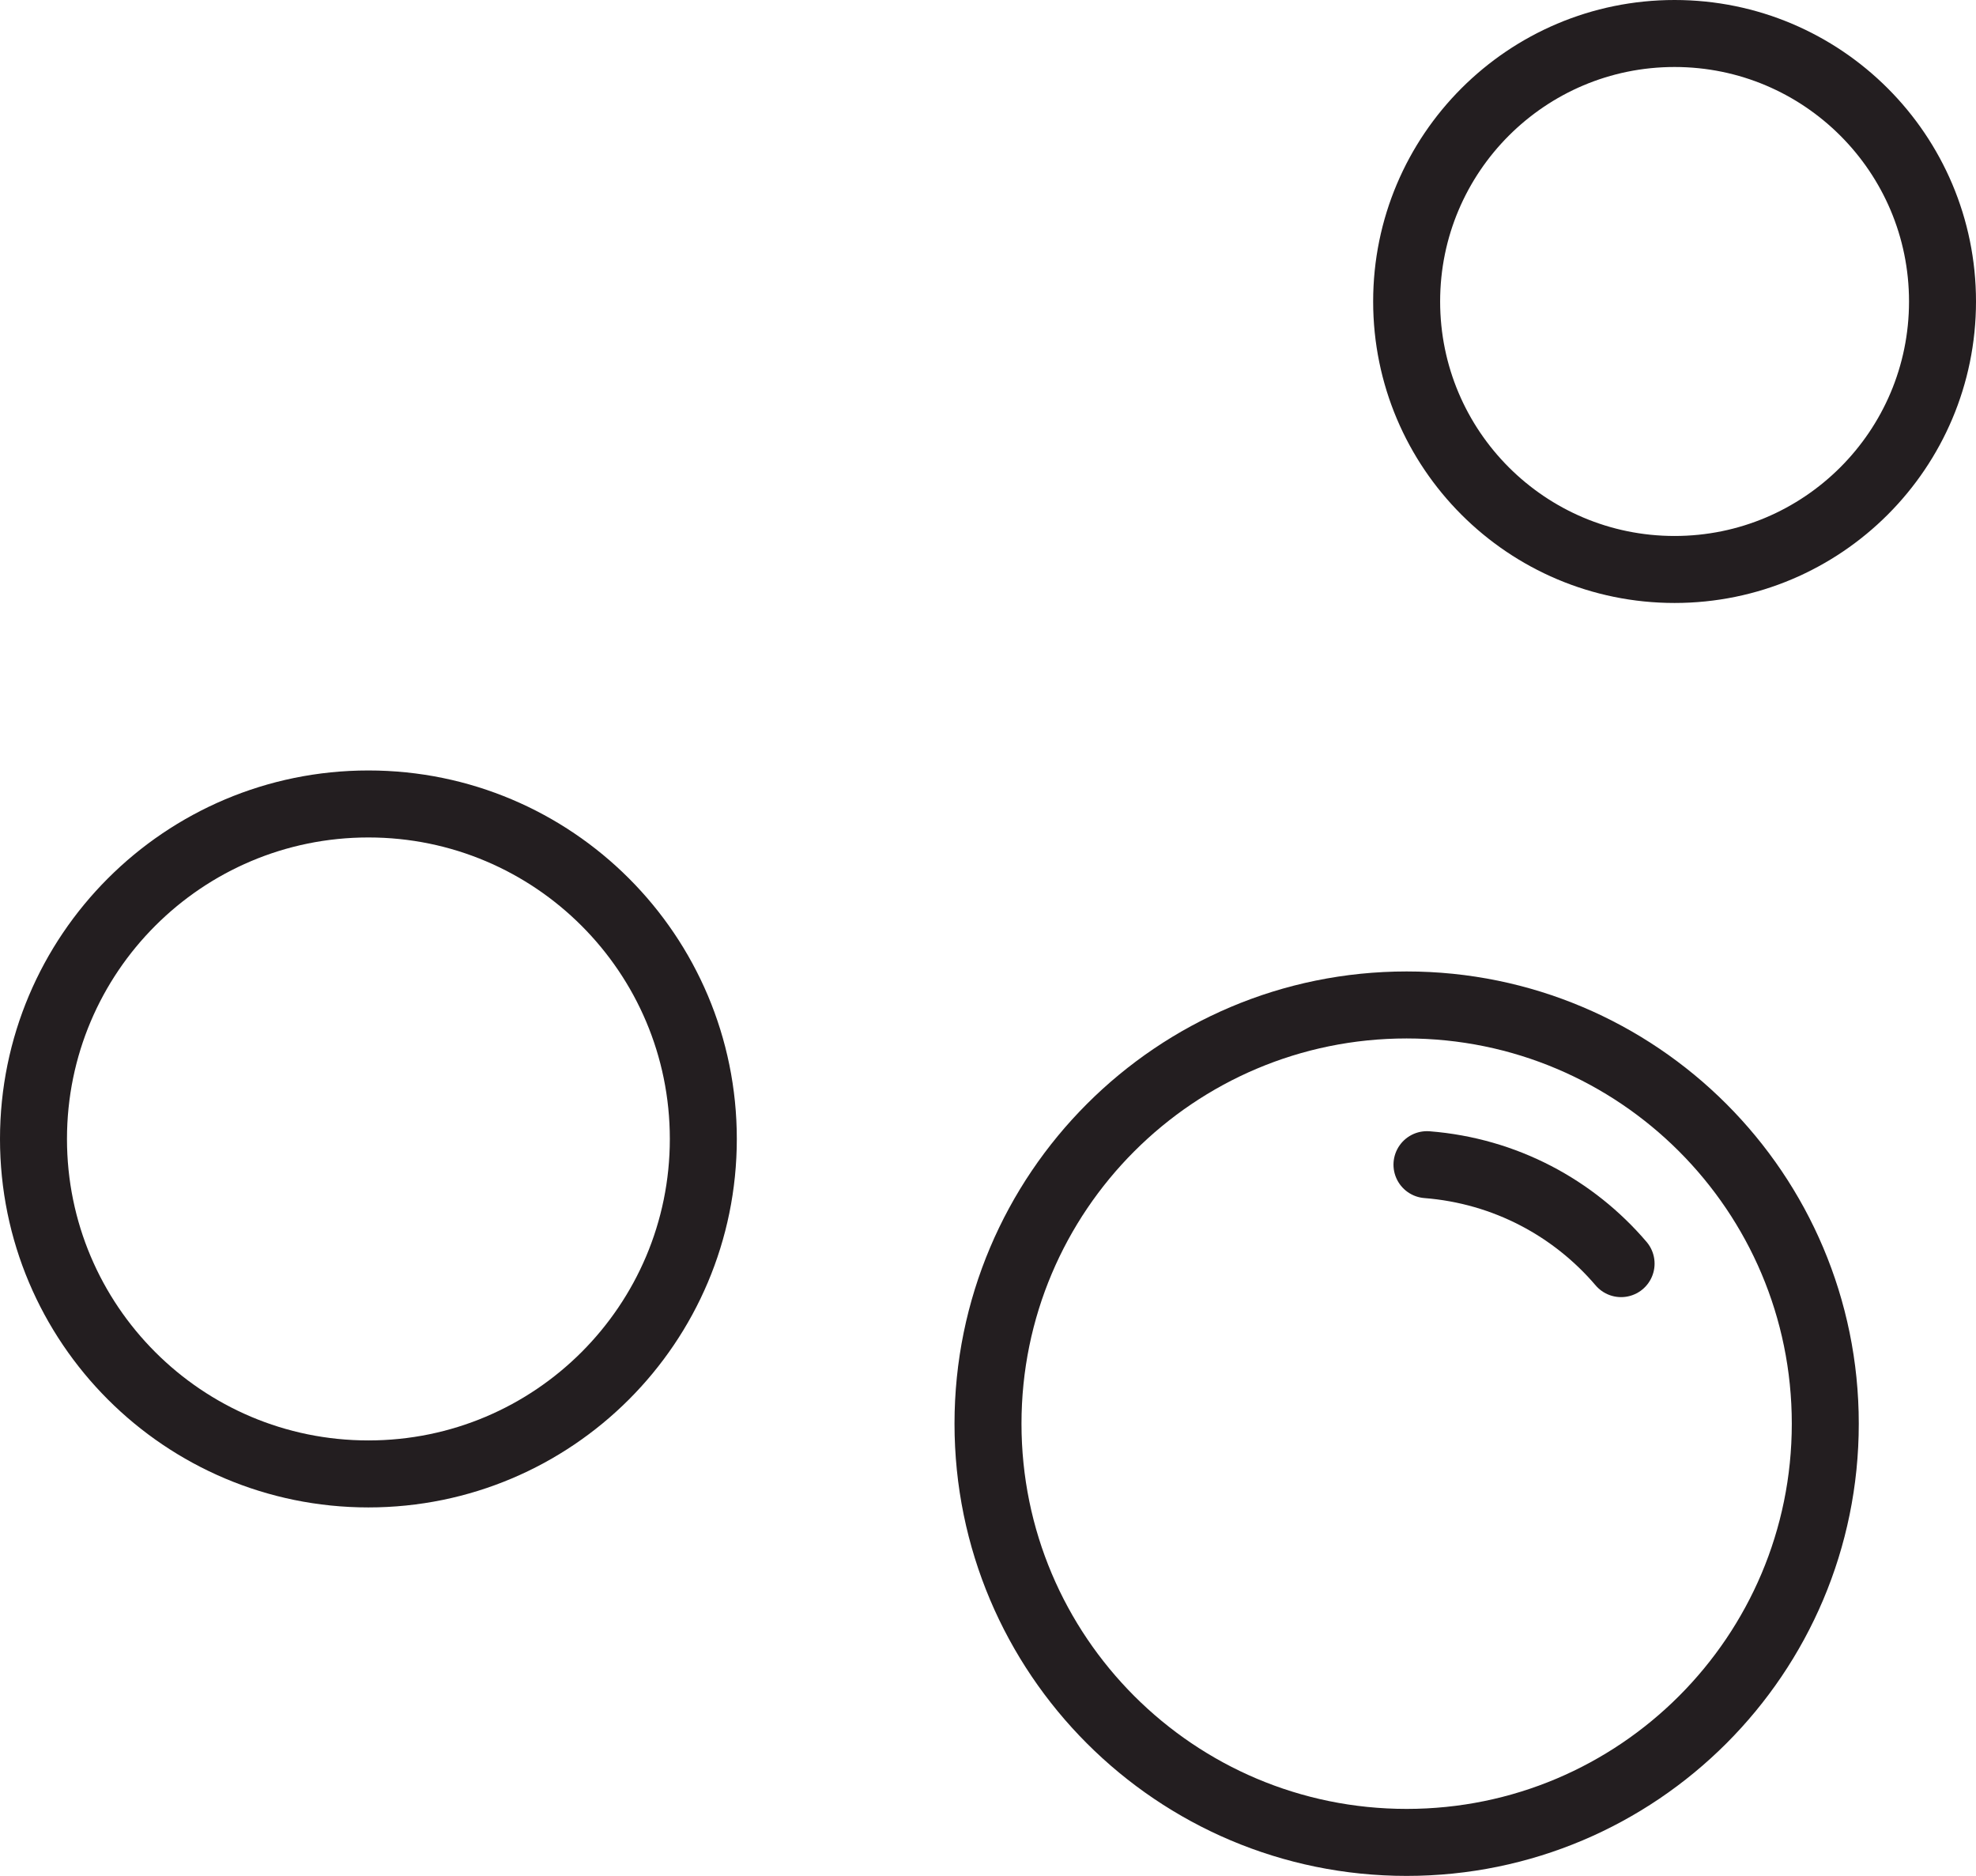 <?xml version="1.0" encoding="UTF-8"?>
<svg width="59px" height="56px" viewBox="0 0 59 56" version="1.1" xmlns="http://www.w3.org/2000/svg" xmlns:xlink="http://www.w3.org/1999/xlink">
    <!-- Generator: Sketch 47.1 (45422) - http://www.bohemiancoding.com/sketch -->
    <title>Page 1</title>
    <desc>Created with Sketch.</desc>
    <defs></defs>
    <g id="Batch-2" stroke="none" stroke-width="1" fill="none" fill-rule="evenodd" stroke-linecap="round" stroke-linejoin="bevel">
        <g id="Hair-Loss-101---Sticky-Nav" transform="translate(-295, -3809)" stroke="#231E20" stroke-width="2">
            <g id="Non-causes" transform="translate(130, 3547)">
                <g transform="translate(166, 263)">
                    <path d="M20,33 C20,38.523 15.523,43 10,43 C4.477,43 0,38.523 0,33 C0,27.477 4.477,23 10,23 C15.523,23 20,27.477 20,33 Z" id="Stroke-1"></path>
                    <path d="M53.5,41.5 C53.5,48.403 47.903,54 41,54 C34.097,54 28.5,48.403 28.5,41.5 C28.5,34.597 34.097,29 41,29 C47.903,29 53.5,34.597 53.5,41.5 Z" id="Stroke-3"></path>
                    <path d="M57,8 C57,12.418 53.418,16 49,16 C44.582,16 41,12.418 41,8 C41,3.582 44.582,0 49,0 C53.418,0 57,3.582 57,8 Z" id="Stroke-5"></path>
                    <path d="M41.607,33.768 C43.947,33.952 45.991,35.067 47.403,36.722" id="Stroke-7"></path>
                </g>
            </g>
        </g>
    </g>
</svg>